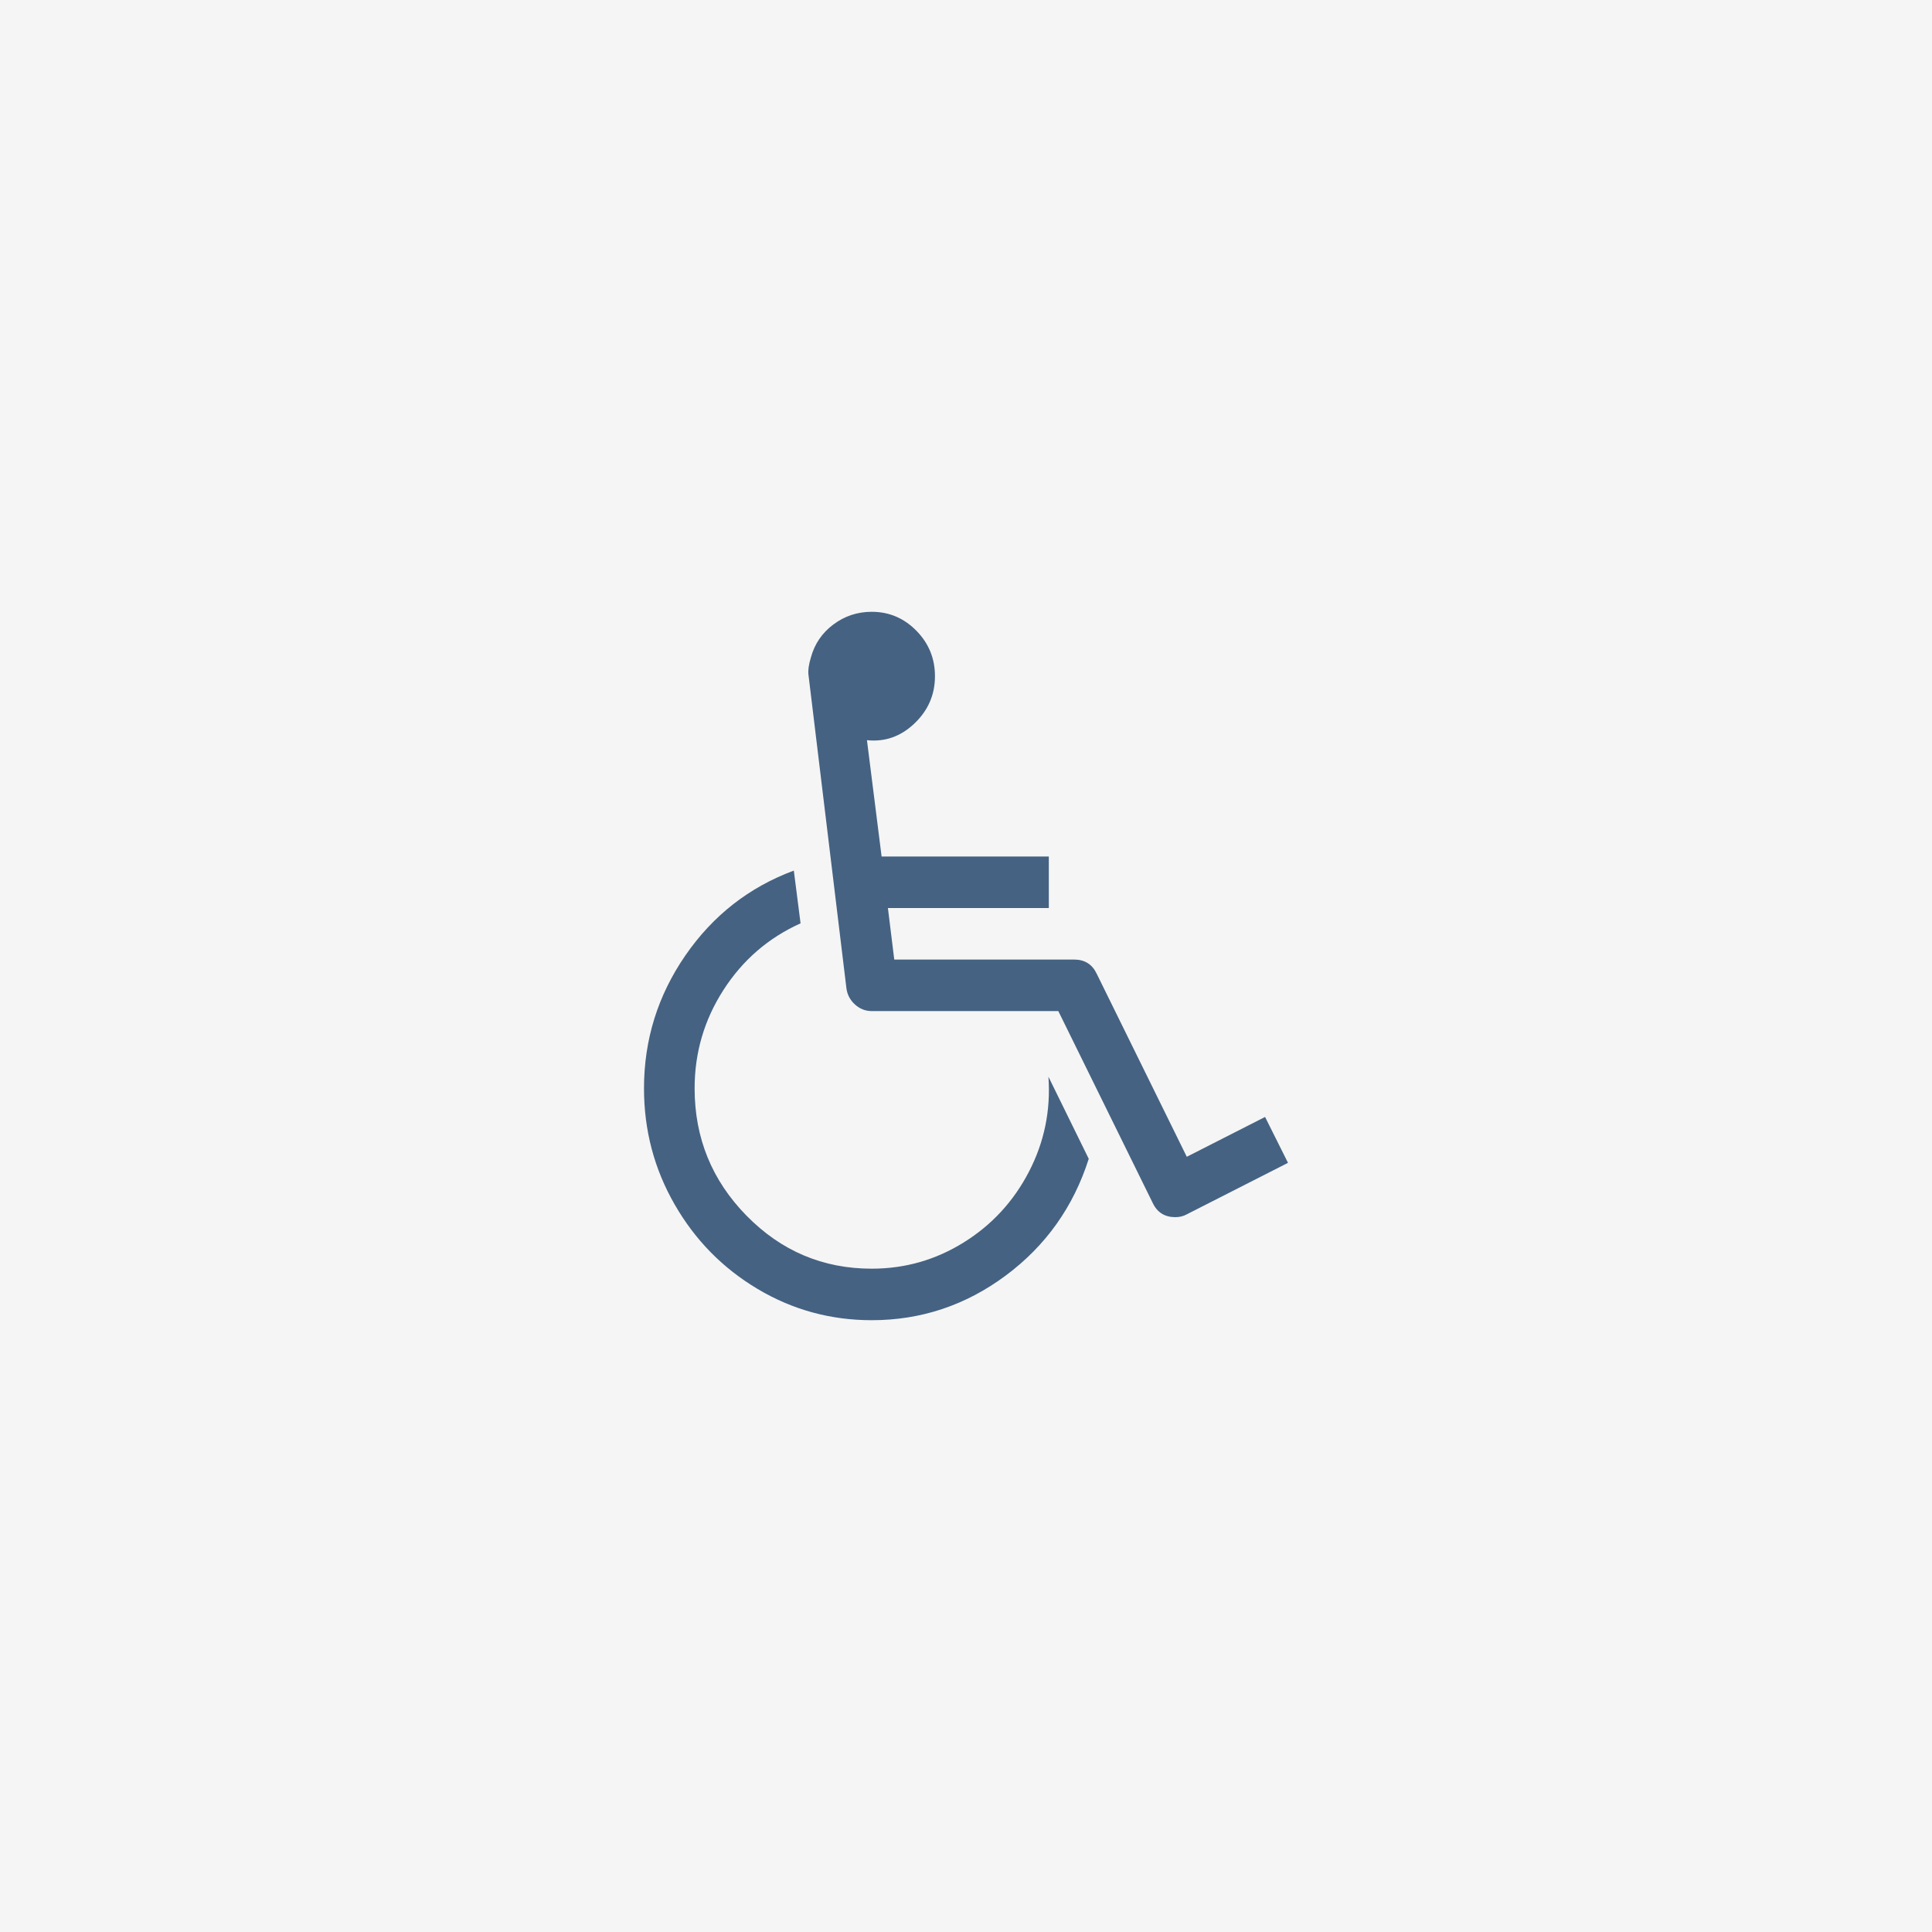 <?xml version="1.0" encoding="UTF-8"?>
<svg width="60px" height="60px" viewBox="0 0 60 60" version="1.1" xmlns="http://www.w3.org/2000/svg" xmlns:xlink="http://www.w3.org/1999/xlink">
    <!-- Generator: Sketch 55 (78076) - https://sketchapp.com -->
    <title>s2</title>
    <desc>Created with Sketch.</desc>
    <g id="Page-1" stroke="none" stroke-width="1" fill="none" fill-rule="evenodd">
        <g id="Group-7">
            <rect id="Rectangle" fill="#F5F5F5" x="0" y="0" width="60" height="60"></rect>
            <g id="if_wheelchair_1608737" transform="translate(20, 19)" fill="#456282" fill-rule="nonzero">
                <path d="M12.56,14.438 L13.812,16.988 C13.337,18.479 12.478,19.688 11.234,20.613 C9.99,21.538 8.602,22 7.072,22 C5.795,22 4.614,21.677 3.53,21.031 C2.445,20.385 1.586,19.51 0.952,18.406 C0.317,17.302 0,16.1 0,14.8 C0,13.292 0.428,11.917 1.283,10.675 C2.138,9.433 3.262,8.554 4.653,8.037 L4.862,9.675 C3.863,10.125 3.065,10.815 2.468,11.744 C1.87,12.673 1.572,13.692 1.572,14.8 C1.572,16.342 2.11,17.66 3.186,18.756 C4.262,19.852 5.558,20.4 7.072,20.4 C8.103,20.4 9.055,20.129 9.926,19.587 C10.798,19.046 11.473,18.315 11.952,17.394 C12.431,16.473 12.634,15.488 12.56,14.438 Z M19.288,15.688 L20,17.113 L16.857,18.712 C16.751,18.771 16.632,18.8 16.501,18.8 C16.174,18.8 15.94,18.654 15.801,18.363 L12.867,12.4 L7.072,12.4 C6.875,12.4 6.701,12.331 6.55,12.194 C6.399,12.056 6.311,11.887 6.286,11.688 L5.107,1.95 C5.091,1.817 5.116,1.642 5.181,1.425 C5.296,1 5.529,0.656 5.881,0.394 C6.233,0.131 6.63,0 7.072,0 C7.612,0 8.074,0.196 8.459,0.588 C8.844,0.979 9.036,1.45 9.036,2 C9.036,2.575 8.823,3.065 8.398,3.469 C7.972,3.873 7.481,4.046 6.924,3.987 L7.379,7.6 L12.572,7.6 L12.572,9.2 L7.575,9.2 L7.772,10.8 L13.358,10.8 C13.685,10.8 13.919,10.946 14.058,11.238 L16.857,16.925 L19.288,15.688 Z" id="Shape"></path>
            </g>
        </g>
    </g>
</svg>